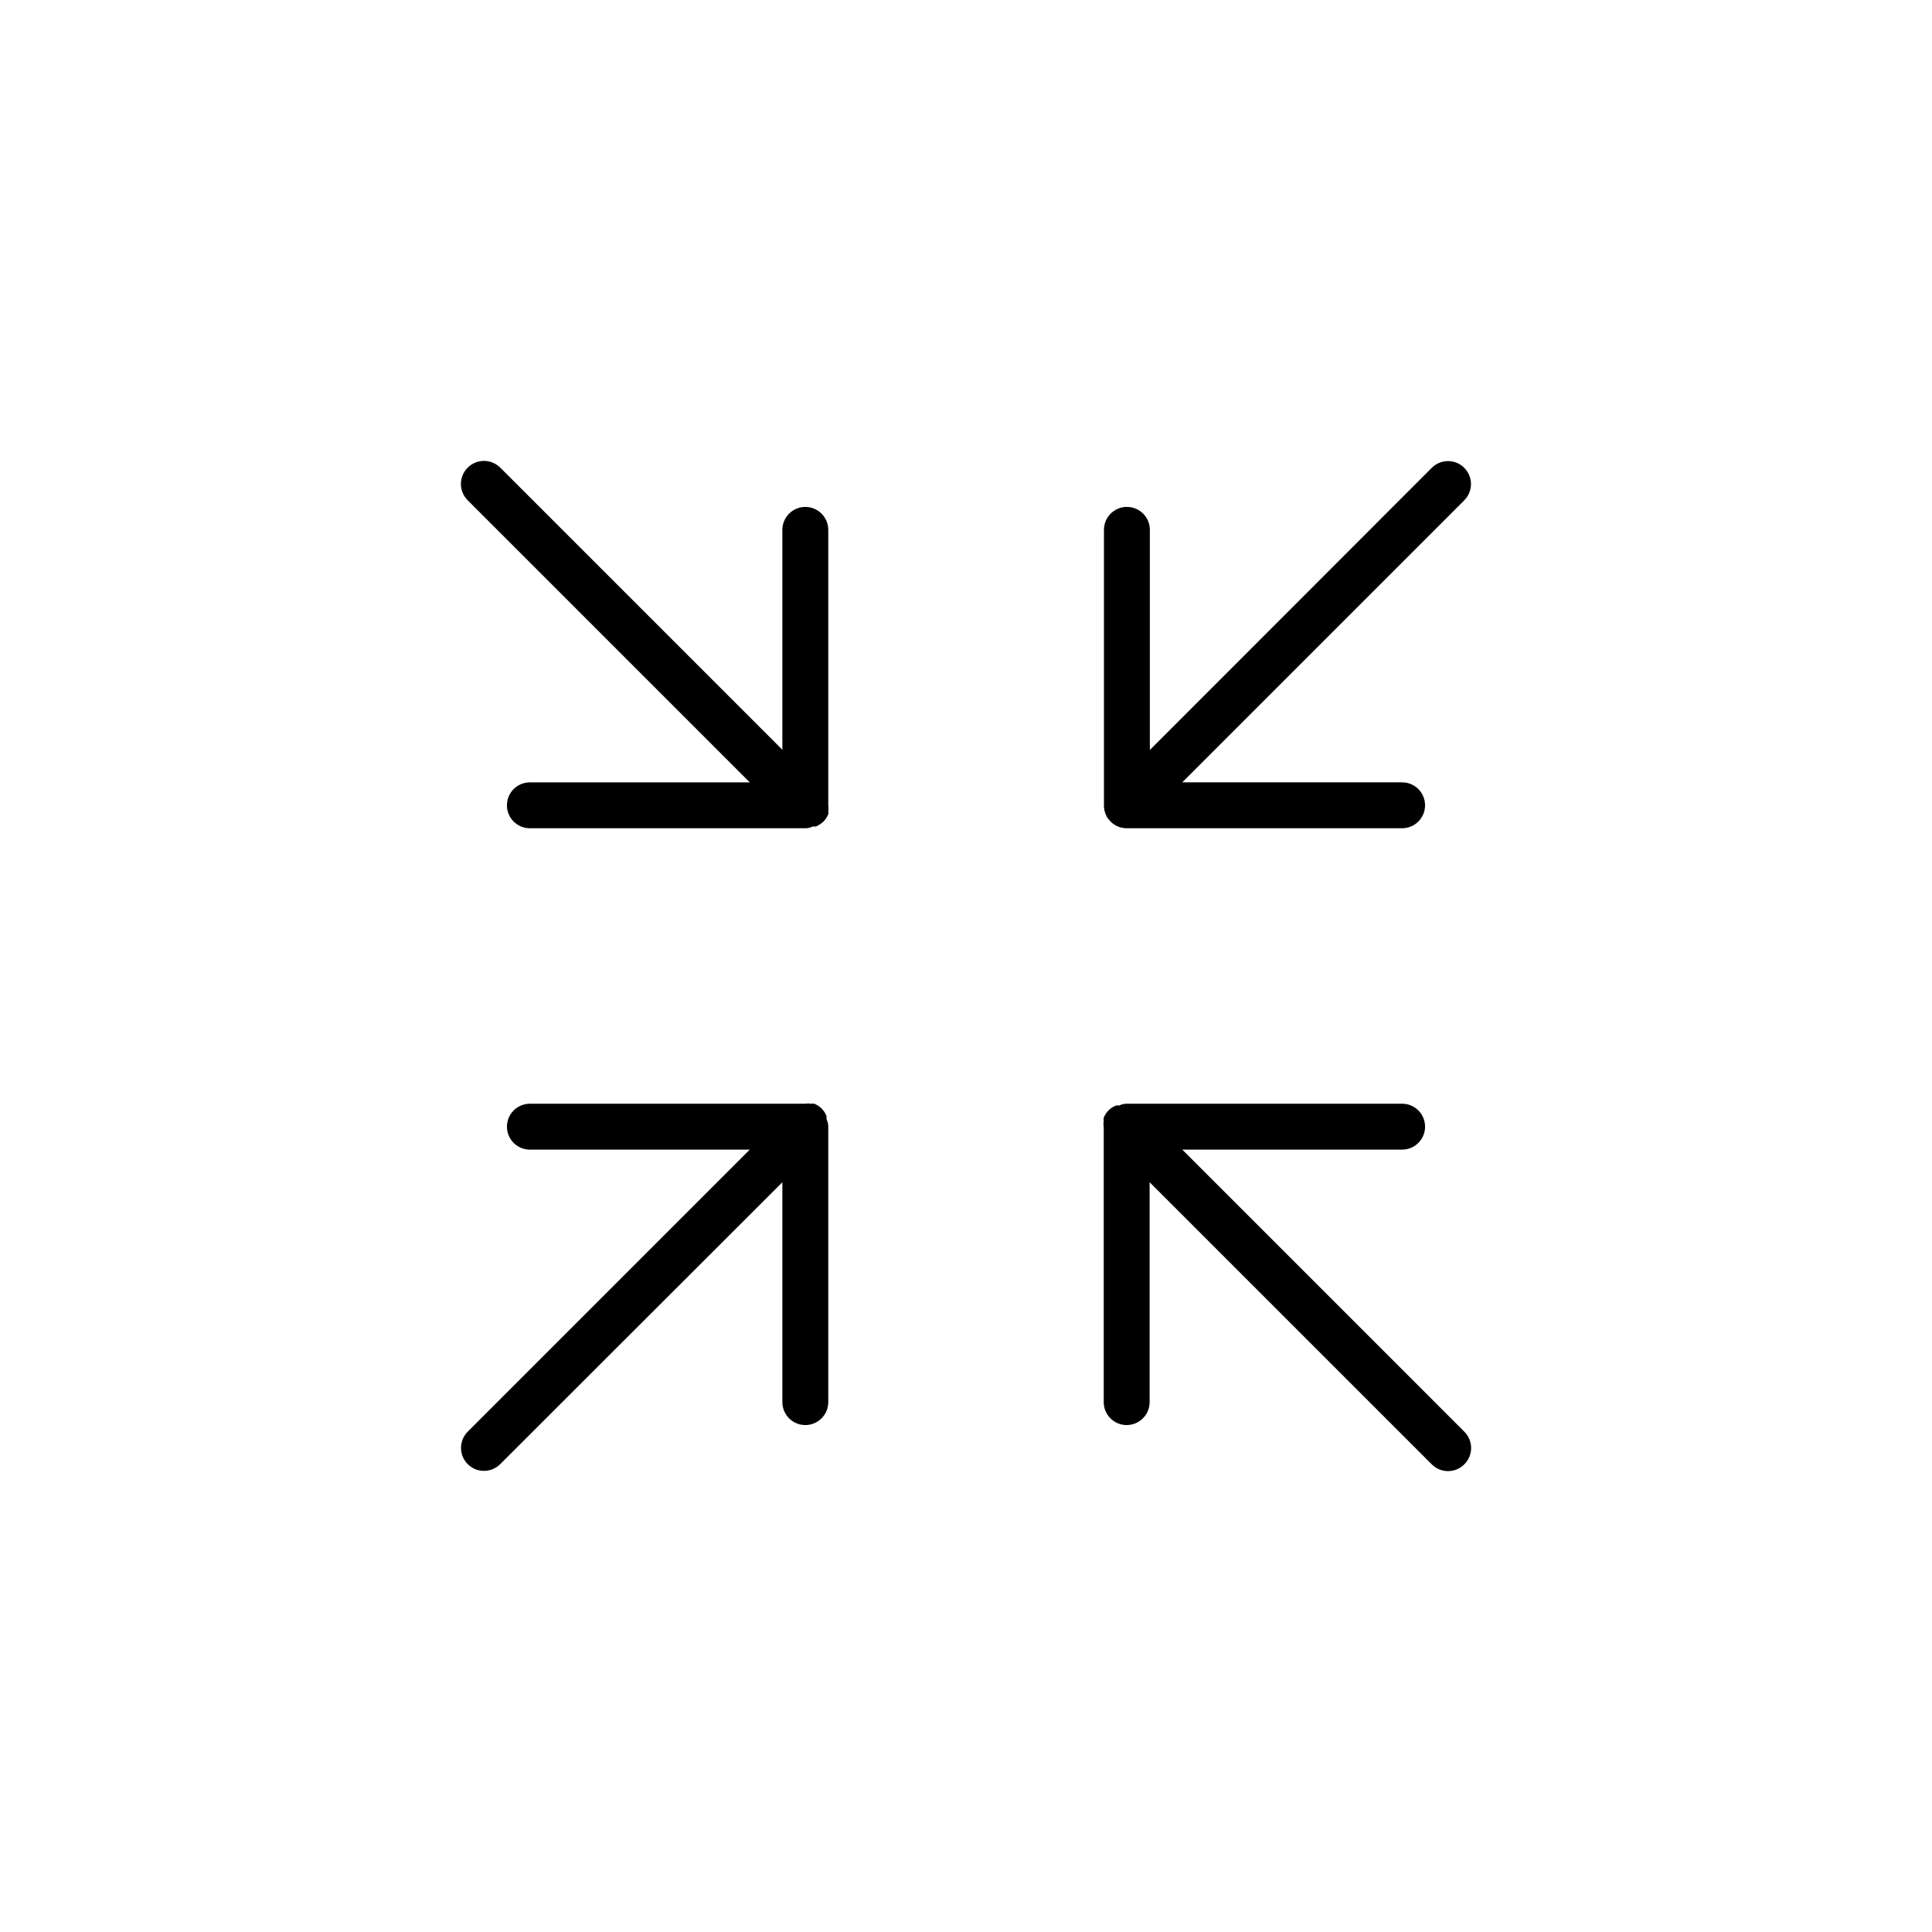 <?xml version="1.0" encoding="UTF-8"?>
<!-- Uploaded to: SVG Repo, www.svgrepo.com, Generator: SVG Repo Mixer Tools -->
<svg fill="#000000" width="800px" height="800px" version="1.1" viewBox="144 144 512 512" xmlns="http://www.w3.org/2000/svg">
 <g>
  <path d="m363.5 442.58v72.996c0 3.359-2.723 6.082-6.082 6.082s-6.082-2.723-6.082-6.082v-58.273l-74.762 74.695c-2.367 2.387-6.223 2.398-8.605 0.031-2.387-2.367-2.398-6.223-0.031-8.605l74.758-74.762h-58.273c-3.359 0-6.082-2.723-6.082-6.082s2.723-6.082 6.082-6.082h72.996c0.504-0.086 1.02-0.086 1.52 0 0.281-0.055 0.57-0.055 0.852 0 1.477 0.582 2.641 1.75 3.223 3.223 0.055 0.281 0.055 0.57 0 0.852 0.328 0.621 0.496 1.309 0.488 2.008z"/>
  <path d="m532.06 532.06c-2.367 2.387-6.219 2.402-8.602 0.035-0.012-0.012-0.023-0.023-0.035-0.035l-74.762-74.758v58.273c0 3.359-2.723 6.082-6.082 6.082s-6.082-2.723-6.082-6.082v-72.996c-0.094-0.504-0.094-1.02 0-1.52-0.055-0.281-0.055-0.57 0-0.852 0.582-1.477 1.75-2.641 3.223-3.223 0.281-0.055 0.57-0.055 0.852 0 0.621-0.316 1.309-0.484 2.008-0.488h72.996c3.359 0 6.082 2.723 6.082 6.082s-2.723 6.082-6.082 6.082h-58.273l74.758 74.758c2.387 2.367 2.402 6.219 0.035 8.602-0.012 0.016-0.023 0.027-0.035 0.039z"/>
  <path d="m532.06 276.57-74.758 74.762h58.273c3.359 0 6.082 2.723 6.082 6.082s-2.723 6.082-6.082 6.082h-72.996c-1.598-0.008-3.125-0.641-4.258-1.766l-0.789-0.914c-0.207-0.352-0.391-0.719-0.547-1.094-0.25-0.621-0.391-1.277-0.426-1.945v-0.363-72.996c0-3.359 2.723-6.082 6.082-6.082s6.082 2.723 6.082 6.082v58.336l74.699-74.758c2.367-2.387 6.219-2.402 8.602-0.035l0.035 0.035c2.359 2.371 2.359 6.203 0 8.574z"/>
  <path d="m363.5 284.42v72.996c0.086 0.504 0.086 1.02 0 1.52 0.055 0.281 0.055 0.57 0 0.852-0.297 0.727-0.73 1.387-1.277 1.945-0.582 0.523-1.234 0.953-1.945 1.277-0.281 0.055-0.57 0.055-0.852 0-0.617 0.328-1.309 0.496-2.008 0.488h-72.996c-3.359 0-6.082-2.723-6.082-6.082s2.723-6.082 6.082-6.082h58.273l-74.758-74.762c-2.387-2.387-2.387-6.254 0-8.637 2.387-2.387 6.254-2.387 8.637 0l74.762 74.758v-58.273c0-3.359 2.723-6.082 6.082-6.082s6.082 2.723 6.082 6.082z"/>
 </g>
</svg>